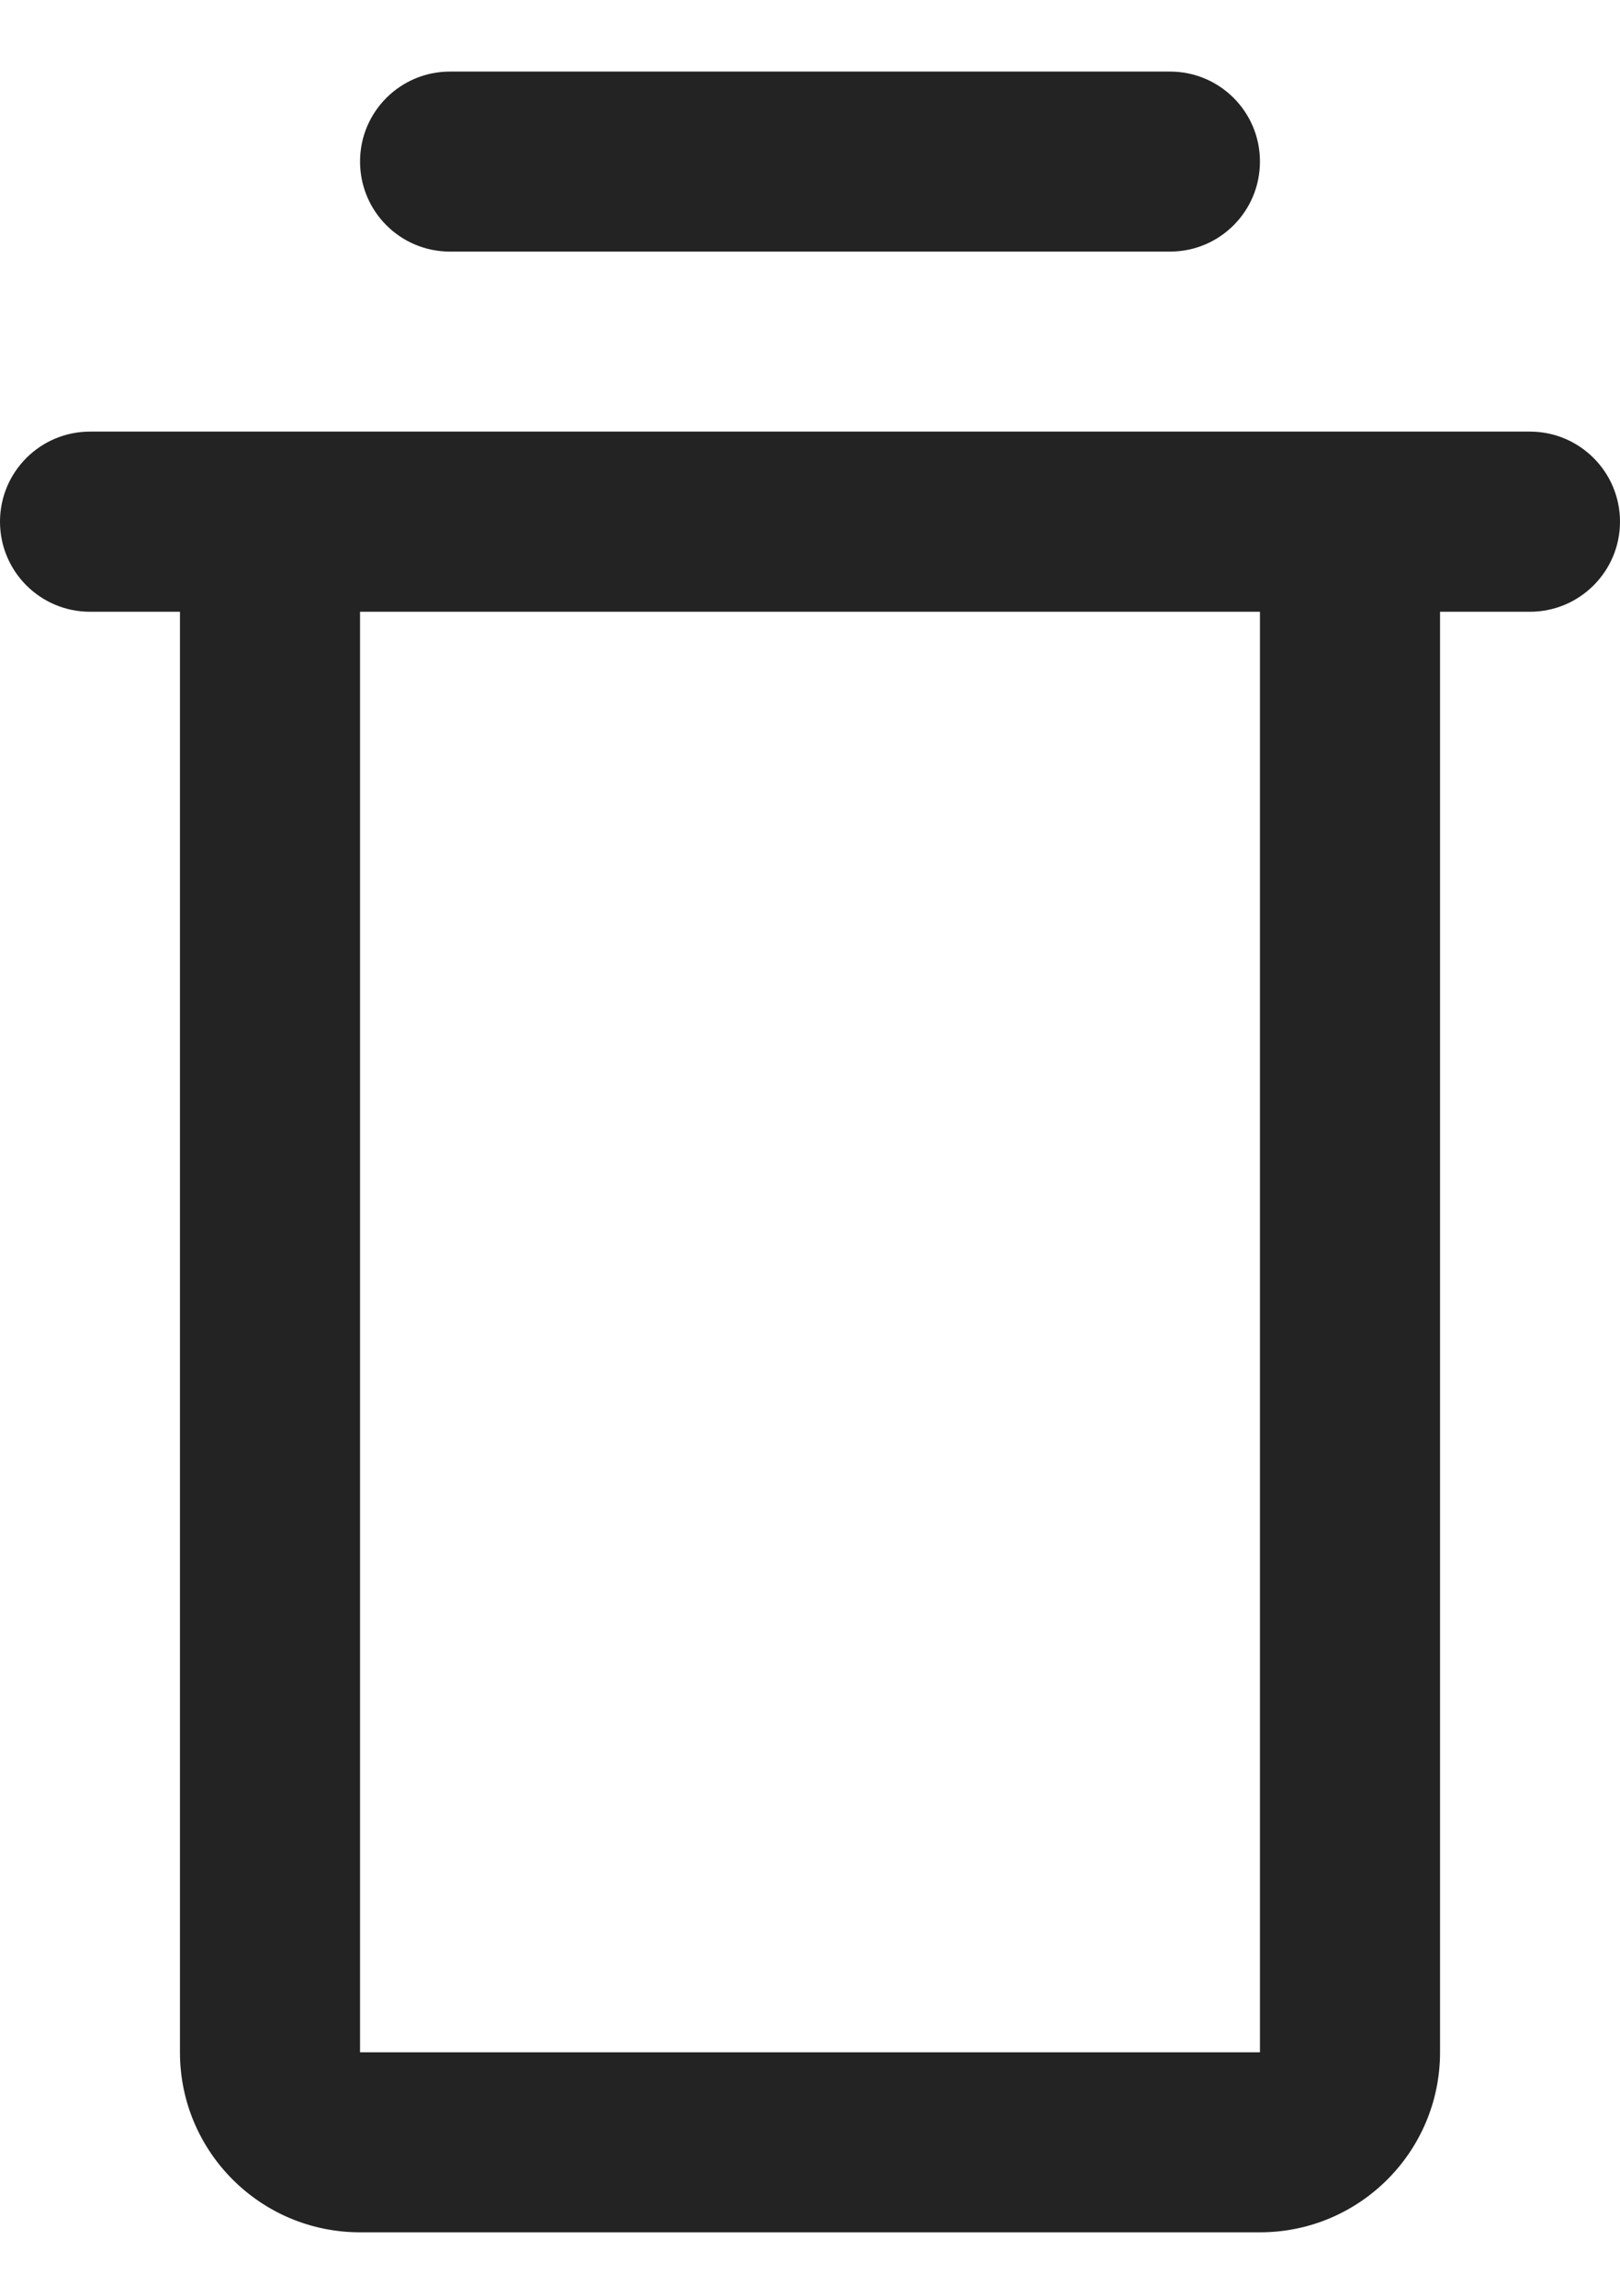 <svg width="12" height="17" viewBox="0 0 12 17" fill="none" xmlns="http://www.w3.org/2000/svg">
<path fill-rule="evenodd" clip-rule="evenodd" d="M3.333 0.53C2.965 0.53 2.667 0.828 2.667 1.196C2.667 1.565 2.965 1.863 3.333 1.863H8.667C9.035 1.863 9.333 1.565 9.333 1.196C9.333 0.828 9.035 0.53 8.667 0.53H3.333ZM0 3.863C0 3.495 0.298 3.196 0.667 3.196H2.667H9.333H11.333C11.701 3.196 12 3.495 12 3.863C12 4.231 11.701 4.53 11.333 4.53H10.667V15.197C10.667 15.933 10.07 16.53 9.333 16.53H2.667C1.93 16.53 1.333 15.933 1.333 15.197V4.53H0.667C0.298 4.53 0 4.231 0 3.863ZM2.667 4.53H9.333V15.197H2.667V4.53Z" fill="#232323"/>
</svg>
